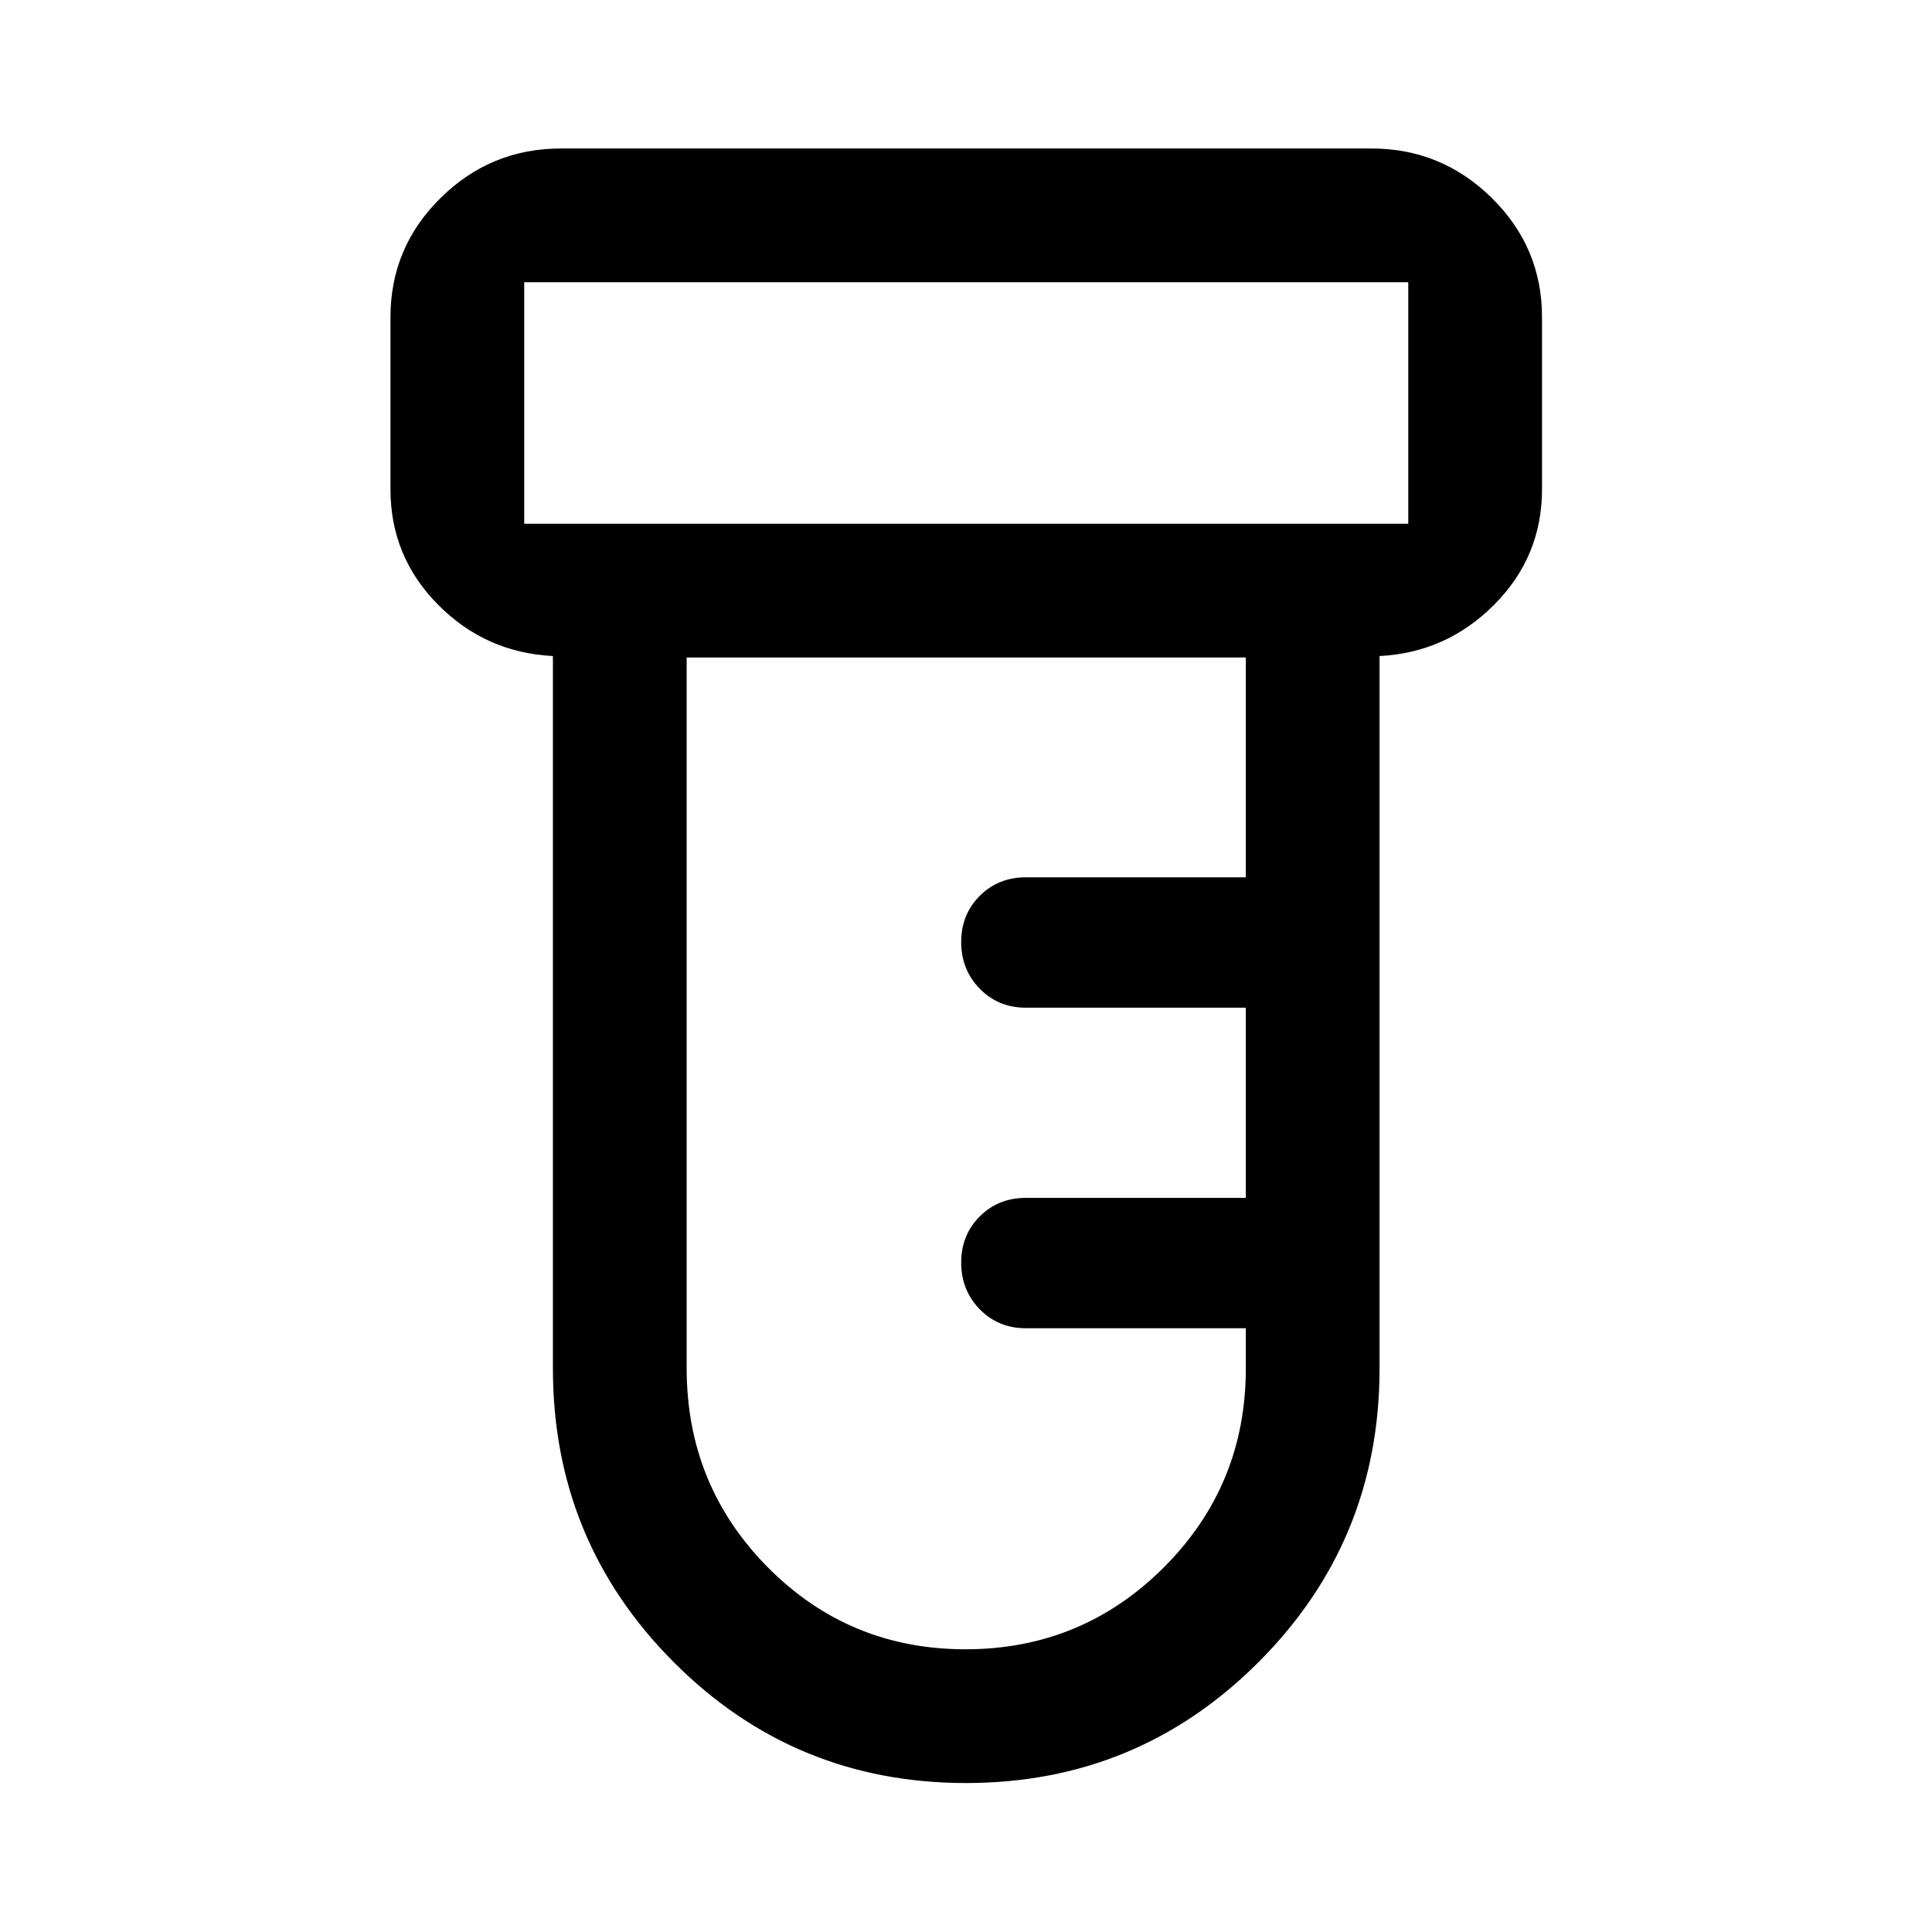 <svg xmlns="http://www.w3.org/2000/svg" width="48" height="48" viewBox="0 -960 960 960"><path d="M480-74.02q-85.39 0-145.33-60.16-59.93-60.16-59.93-145.82v-354.02q-33.48-1.68-57.1-25.53-23.62-23.86-23.62-57.34v-85.48q0-34.7 24.91-59.27 24.9-24.58 59.87-24.58h402.63q34.85 0 59.82 24.58 24.97 24.57 24.97 59.27v85.48q0 33.48-23.74 57.34-23.74 23.85-56.98 25.53V-280q0 85.66-60.05 145.82Q565.39-74.02 480-74.02ZM260.48-699.76h439.28v-120H260.48v120Zm219.26 559.28q57.85 0 98.57-40.71 40.73-40.72 40.73-98.81v-20H509.76q-13.71 0-22.93-9.44-9.22-9.44-9.22-23.17 0-13.74 9.22-22.96 9.22-9.21 22.93-9.21h109.28v-94.5H509.76q-13.71 0-22.93-9.44-9.22-9.44-9.22-23.18 0-13.73 9.22-22.95 9.22-9.22 22.93-9.22h109.28V-633.3H341.2v353.22q0 58.17 40.34 98.89 40.35 40.71 98.2 40.71ZM260.48-699.76v-120 120Z"/></svg>